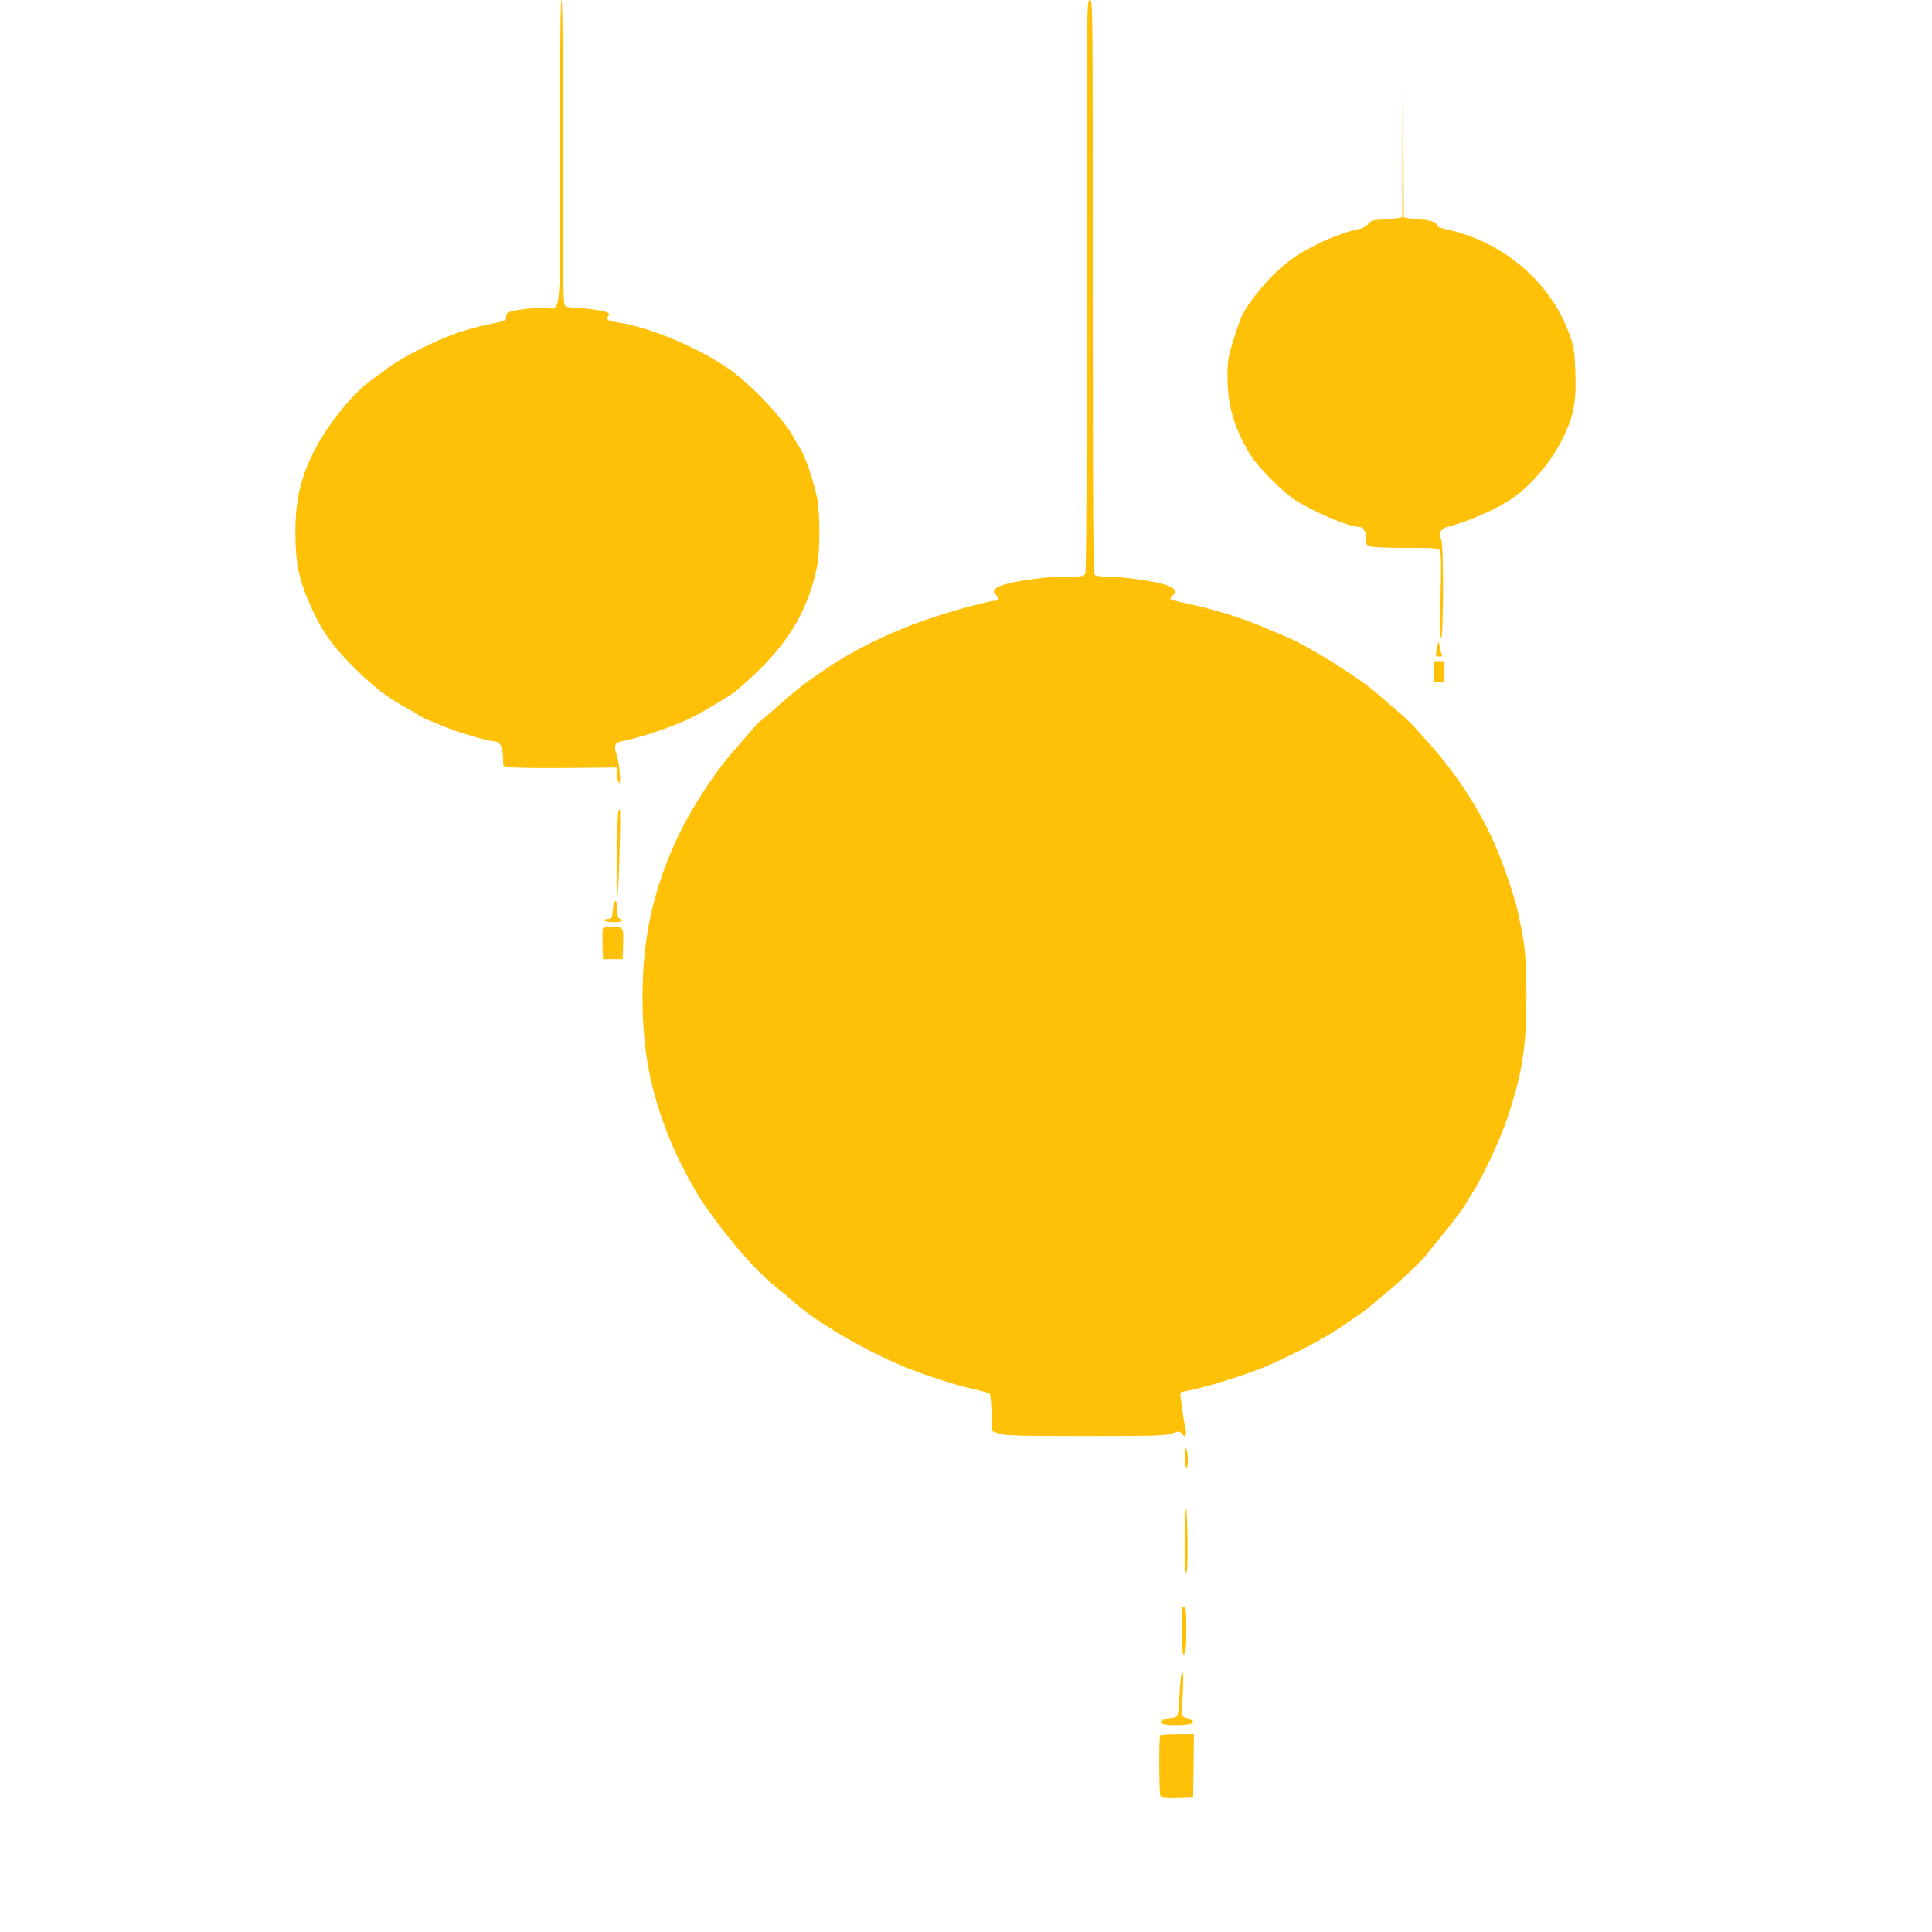 <?xml version="1.0" standalone="no"?>
<!DOCTYPE svg PUBLIC "-//W3C//DTD SVG 20010904//EN"
 "http://www.w3.org/TR/2001/REC-SVG-20010904/DTD/svg10.dtd">
<svg version="1.0" xmlns="http://www.w3.org/2000/svg"
 width="1280pt" height="1280pt" viewBox="0 0 1280 1280"
 preserveAspectRatio="xMidYMid meet">
<g transform="translate(0,1280) scale(0.1,-0.1)"
fill="#ffc107" stroke="none">
<path d="M3710 11790 c0 -1162 15 -1030 -115 -1030 -88 0 -214 -17 -232 -32
-7 -5 -11 -19 -10 -31 2 -19 -7 -23 -83 -39 -91 -18 -156 -36 -235 -62 -163
-56 -389 -171 -485 -249 -16 -12 -52 -39 -82 -59 -129 -91 -299 -301 -390
-482 -87 -173 -121 -323 -121 -531 0 -203 22 -312 101 -490 74 -166 147 -269
292 -412 123 -122 215 -193 325 -253 44 -24 87 -49 96 -57 19 -16 199 -91 279
-116 125 -39 193 -57 215 -57 45 0 64 -29 67 -100 l3 -65 45 -8 c25 -4 195 -7
378 -5 l332 3 0 -47 c0 -26 5 -50 12 -54 15 -10 2 133 -18 191 -16 50 -11 73
20 80 11 3 39 9 61 14 132 31 315 96 426 151 80 41 257 147 284 171 125 110
163 146 218 206 175 191 273 383 322 628 18 91 18 348 0 440 -24 121 -89 308
-120 345 -7 8 -22 33 -33 55 -55 109 -247 319 -398 435 -195 149 -553 304
-774 334 -60 9 -78 20 -62 39 10 11 9 17 0 25 -15 12 -149 32 -214 32 -25 0
-54 5 -65 10 -19 10 -19 32 -19 1020 0 667 -3 1010 -10 1010 -7 0 -10 -343
-10 -1010z"/>
<path d="M7200 10909 c0 -1284 -3 -1897 -10 -1910 -10 -17 -23 -19 -118 -20
-59 0 -138 -4 -177 -9 -260 -32 -349 -67 -294 -114 21 -18 17 -36 -7 -36 -36
0 -251 -57 -399 -106 -269 -88 -534 -215 -725 -347 -30 -21 -74 -51 -97 -66
-47 -31 -162 -126 -257 -212 -34 -31 -69 -60 -77 -65 -8 -5 -32 -30 -54 -56
-22 -25 -79 -91 -126 -145 -137 -157 -292 -399 -383 -599 -151 -333 -219 -646
-219 -1024 -1 -362 52 -634 189 -968 57 -137 159 -328 229 -427 184 -259 348
-442 500 -560 22 -16 59 -48 83 -70 147 -133 484 -330 747 -436 110 -45 320
-114 406 -133 104 -24 140 -34 147 -41 4 -4 9 -61 12 -127 l5 -121 45 -15 c38
-13 125 -16 570 -16 469 0 530 2 575 17 49 17 50 17 67 -4 16 -19 19 -19 24
-5 4 9 1 36 -5 59 -9 34 -31 189 -31 218 0 4 15 9 33 12 109 17 395 105 531
163 200 86 385 183 521 276 135 92 160 110 195 142 19 18 58 50 85 71 63 49
245 222 265 251 8 12 49 62 90 112 82 99 158 201 184 247 9 17 25 44 36 60 64
98 182 353 228 491 98 296 125 466 125 804 0 209 -9 327 -32 440 -6 25 -16 77
-24 115 -16 77 -69 240 -124 380 -98 253 -273 529 -474 750 -35 39 -78 86 -94
105 -17 19 -68 67 -115 107 -47 40 -105 89 -129 110 -130 114 -481 330 -620
383 -25 10 -77 32 -116 49 -140 61 -305 113 -495 157 -157 35 -147 30 -120 59
25 27 21 39 -23 61 -50 26 -285 63 -408 63 -44 1 -80 6 -87 13 -9 9 -12 447
-12 1910 0 1891 0 1898 -20 1898 -20 0 -20 -7 -20 -1891z"/>
<path d="M9292 12083 l-2 -723 -22 -4 c-13 -3 -59 -7 -103 -10 -69 -4 -83 -8
-100 -29 -11 -13 -31 -27 -45 -30 -124 -26 -265 -83 -401 -163 -139 -81 -314
-268 -389 -413 -22 -44 -74 -205 -90 -281 -13 -59 -9 -221 7 -305 22 -116 71
-234 140 -343 51 -80 202 -233 287 -290 114 -77 359 -182 426 -182 32 0 50
-28 50 -76 0 -39 3 -46 26 -54 14 -6 122 -10 239 -10 207 0 215 -1 225 -21 8
-14 9 -102 4 -301 -5 -211 -4 -279 4 -274 16 10 17 615 1 650 -20 43 -4 74 44
86 144 38 330 120 432 192 124 88 249 235 323 383 78 154 97 250 89 454 -4
123 -10 159 -32 226 -120 356 -437 632 -822 716 -37 7 -63 18 -63 26 0 20 -36
33 -108 39 -37 3 -77 7 -89 10 l-23 4 -3 723 -2 722 -3 -722z"/>
<path d="M9527 8540 c-3 -8 -8 -32 -11 -52 -4 -35 -3 -38 20 -38 18 0 23 4 17
13 -4 6 -10 30 -14 52 -3 23 -8 34 -12 25z"/>
<path d="M9500 8350 l0 -70 35 0 35 0 0 70 0 70 -35 0 -35 0 0 -70z"/>
<path d="M4096 7418 c-9 -45 -15 -583 -7 -568 10 17 27 590 17 590 -3 0 -8
-10 -10 -22z"/>
<path d="M4065 6808 c-2 -13 -6 -39 -7 -58 -3 -30 -7 -35 -31 -38 -47 -6 -19
-22 39 -22 52 0 71 11 39 24 -11 4 -15 21 -15 61 0 55 -15 75 -25 33z"/>
<path d="M3994 6647 c-3 -8 -3 -56 -2 -108 l3 -94 65 0 65 0 3 85 c4 128 3
130 -69 130 -40 0 -61 -4 -65 -13z"/>
<path d="M7850 3148 c0 -37 5 -70 10 -73 13 -8 13 105 0 125 -7 11 -10 -5 -10
-52z"/>
<path d="M7858 2804 c-5 -4 -8 -104 -8 -223 0 -146 3 -212 10 -205 7 7 9 88 8
223 -2 117 -6 209 -10 205z"/>
<path d="M7836 2153 c-10 -10 -7 -313 3 -313 17 0 21 32 21 170 0 126 -6 161
-24 143z"/>
<path d="M7827 1706 c-3 -8 -9 -66 -12 -128 -9 -160 -7 -154 -61 -161 -53 -6
-77 -23 -54 -37 24 -16 186 -12 199 4 9 11 4 17 -29 30 l-41 16 7 145 c6 135
4 166 -9 131z"/>
<path d="M7687 1303 c-10 -9 -8 -386 1 -401 6 -9 36 -12 113 -10 l104 3 3 208
2 207 -108 0 c-60 0 -112 -3 -115 -7z"/>
</g>
</svg>
